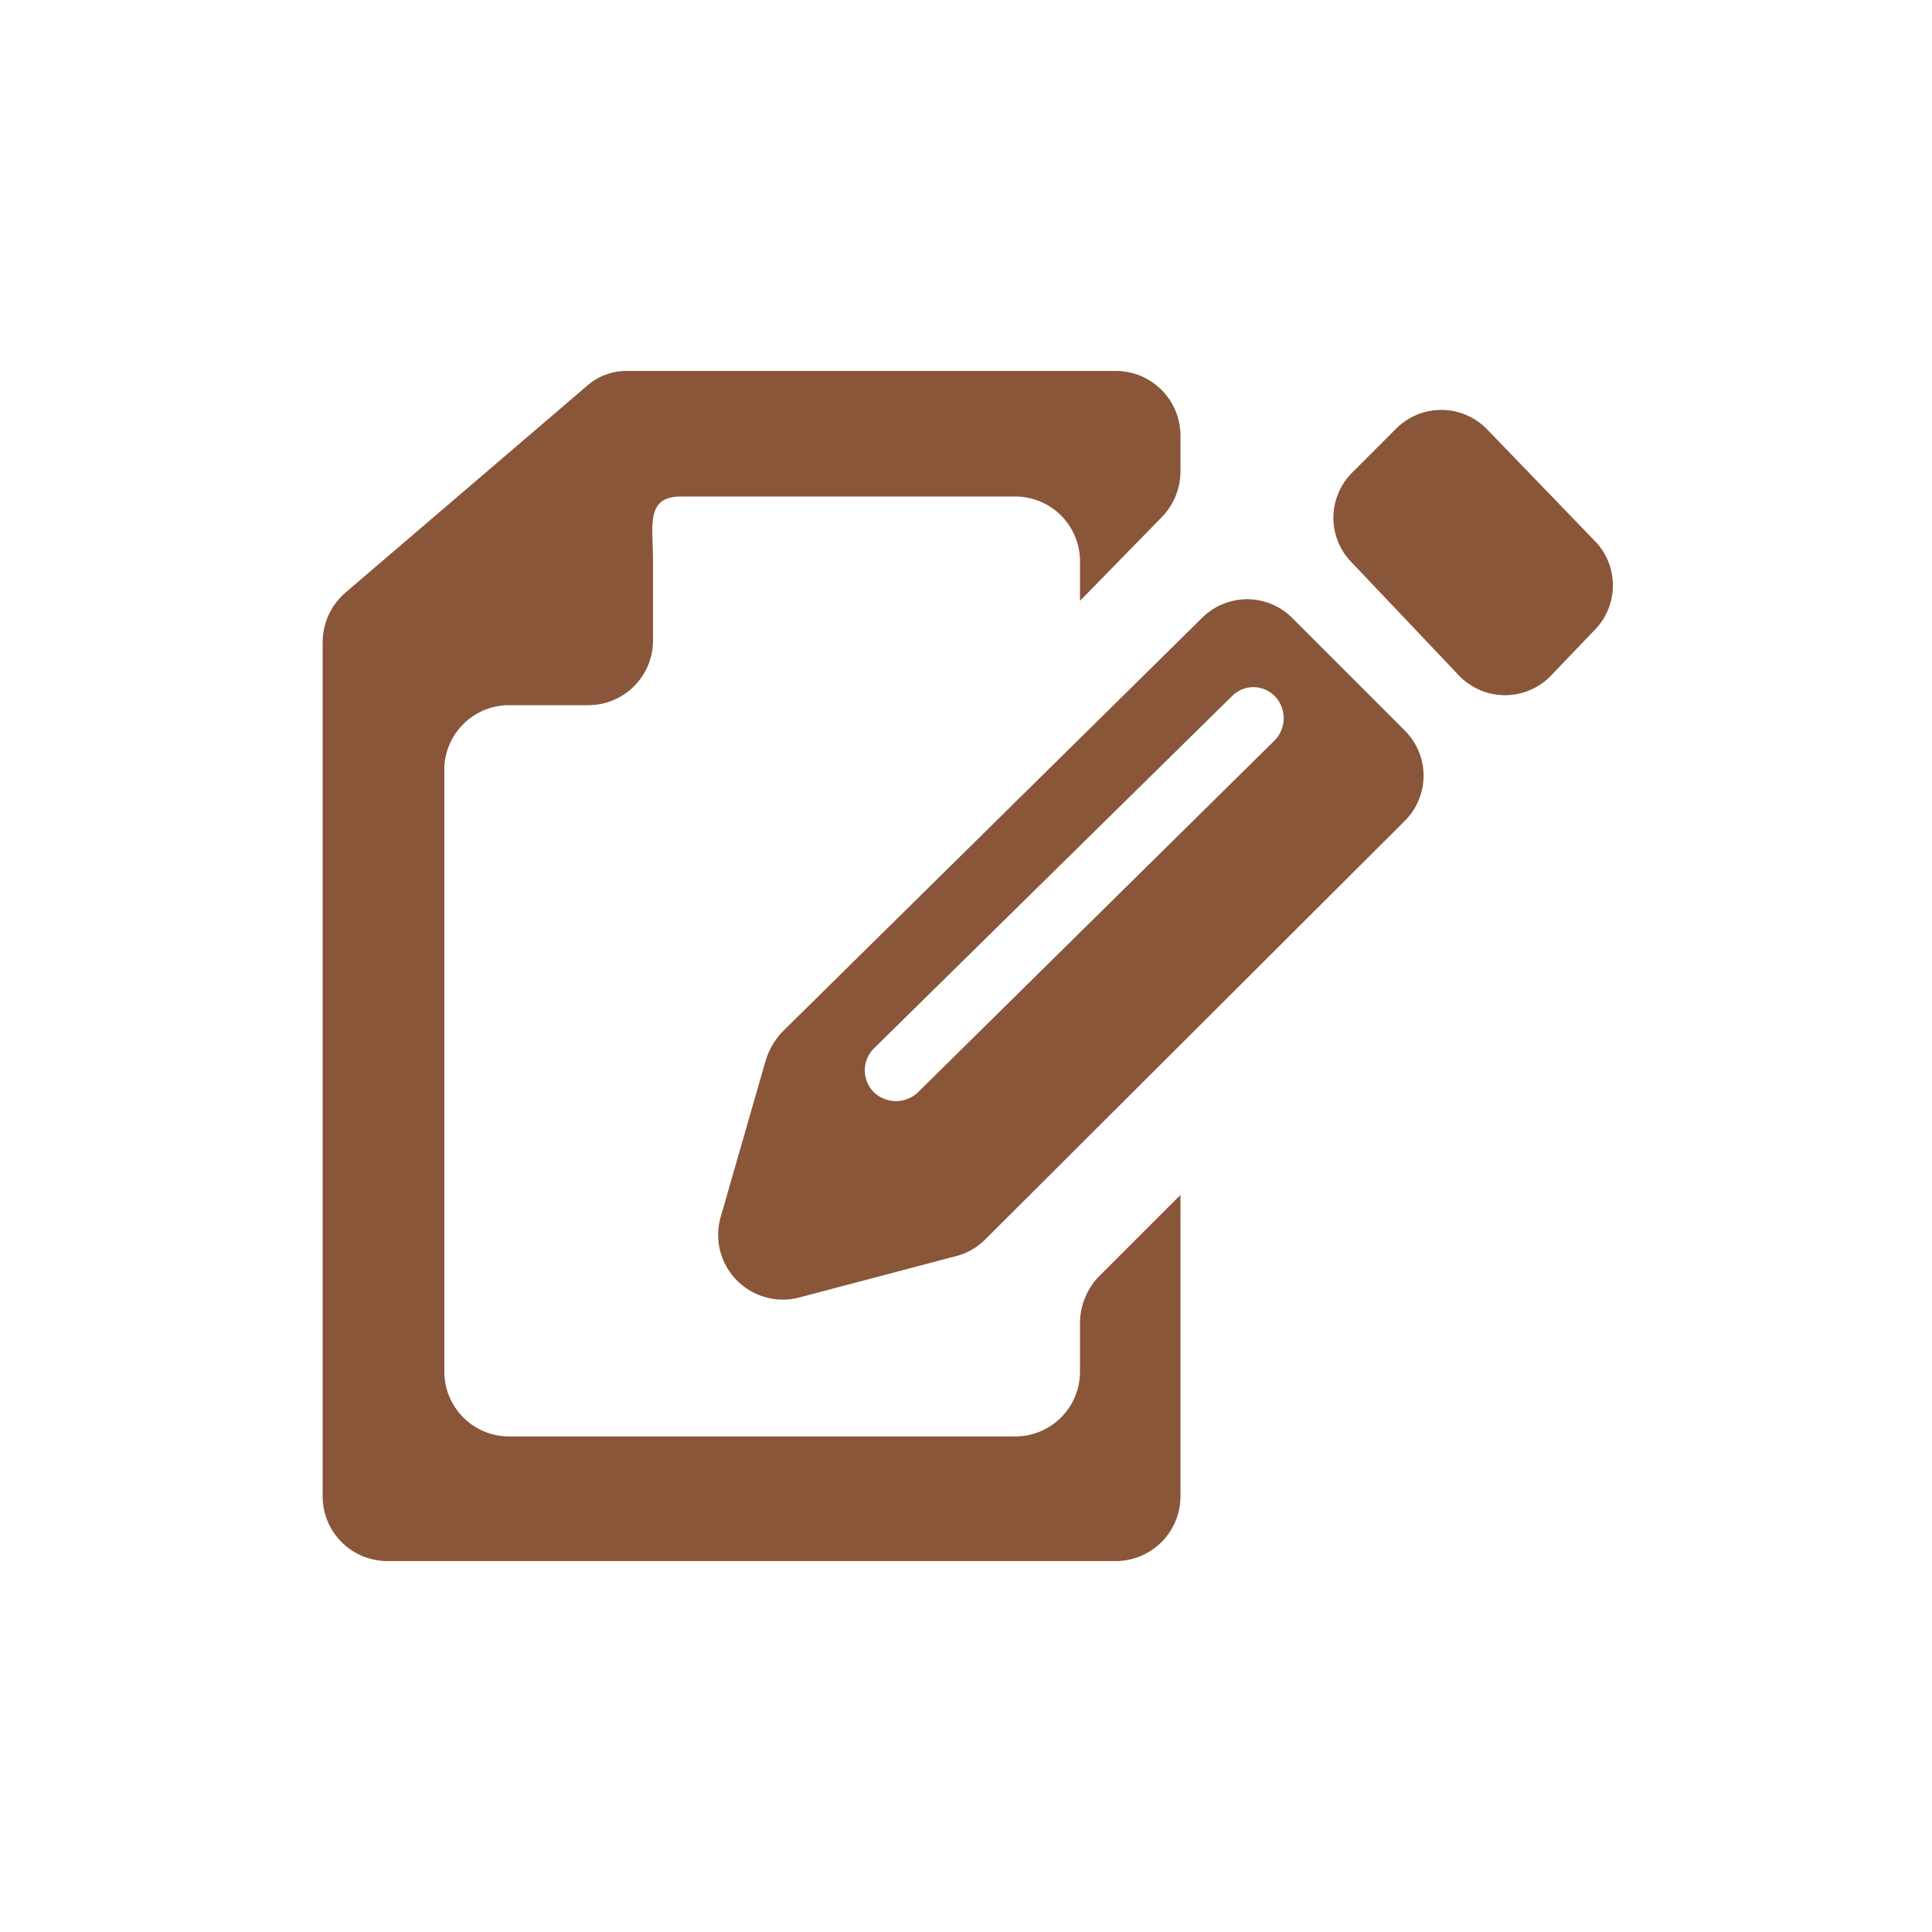 <svg id="图层_1" data-name="图层 1" xmlns="http://www.w3.org/2000/svg" viewBox="0 0 20 20"><defs><style>.cls-1{fill:#89563a;}</style></defs><title>vi_qzy</title><path class="cls-1" d="M7.92,11,7.46,12.6a.67.67,0,0,0,.82.83L9.91,13a.66.66,0,0,0,.29-.17L14.54,8.5a.66.66,0,0,0,0-.94L13.38,6.4a.66.66,0,0,0-.94,0L8.09,10.69A.77.77,0,0,0,7.92,11ZM13.2,7.21a.33.33,0,0,1,0,.45L9.5,11.31a.33.33,0,0,1-.45,0,.32.32,0,0,1,0-.46l3.7-3.64a.31.31,0,0,1,.45,0Zm3.3-.68L16.05,7a.66.66,0,0,1-.94,0L14,5.83a.66.66,0,0,1,0-.94l.45-.45a.66.66,0,0,1,.94,0L16.5,5.59A.66.66,0,0,1,16.5,6.53Zm-5.32,7.16a.7.7,0,0,1,.19-.47l.85-.85V15.5a.67.67,0,0,1-.66.66H4a.67.67,0,0,1-.66-.66V6.65a.68.68,0,0,1,.23-.51L6.07,4a.62.62,0,0,1,.43-.16h5.06a.67.67,0,0,1,.66.66v.38a.68.68,0,0,1-.19.47l-.85.87V5.81a.67.67,0,0,0-.67-.67H7.05c-.37,0-.29.3-.29.67v.83a.67.67,0,0,1-.67.66H5.27A.67.67,0,0,0,4.6,8V14.2a.67.67,0,0,0,.67.67h5.24a.67.67,0,0,0,.67-.67Zm0-.27"/></svg>